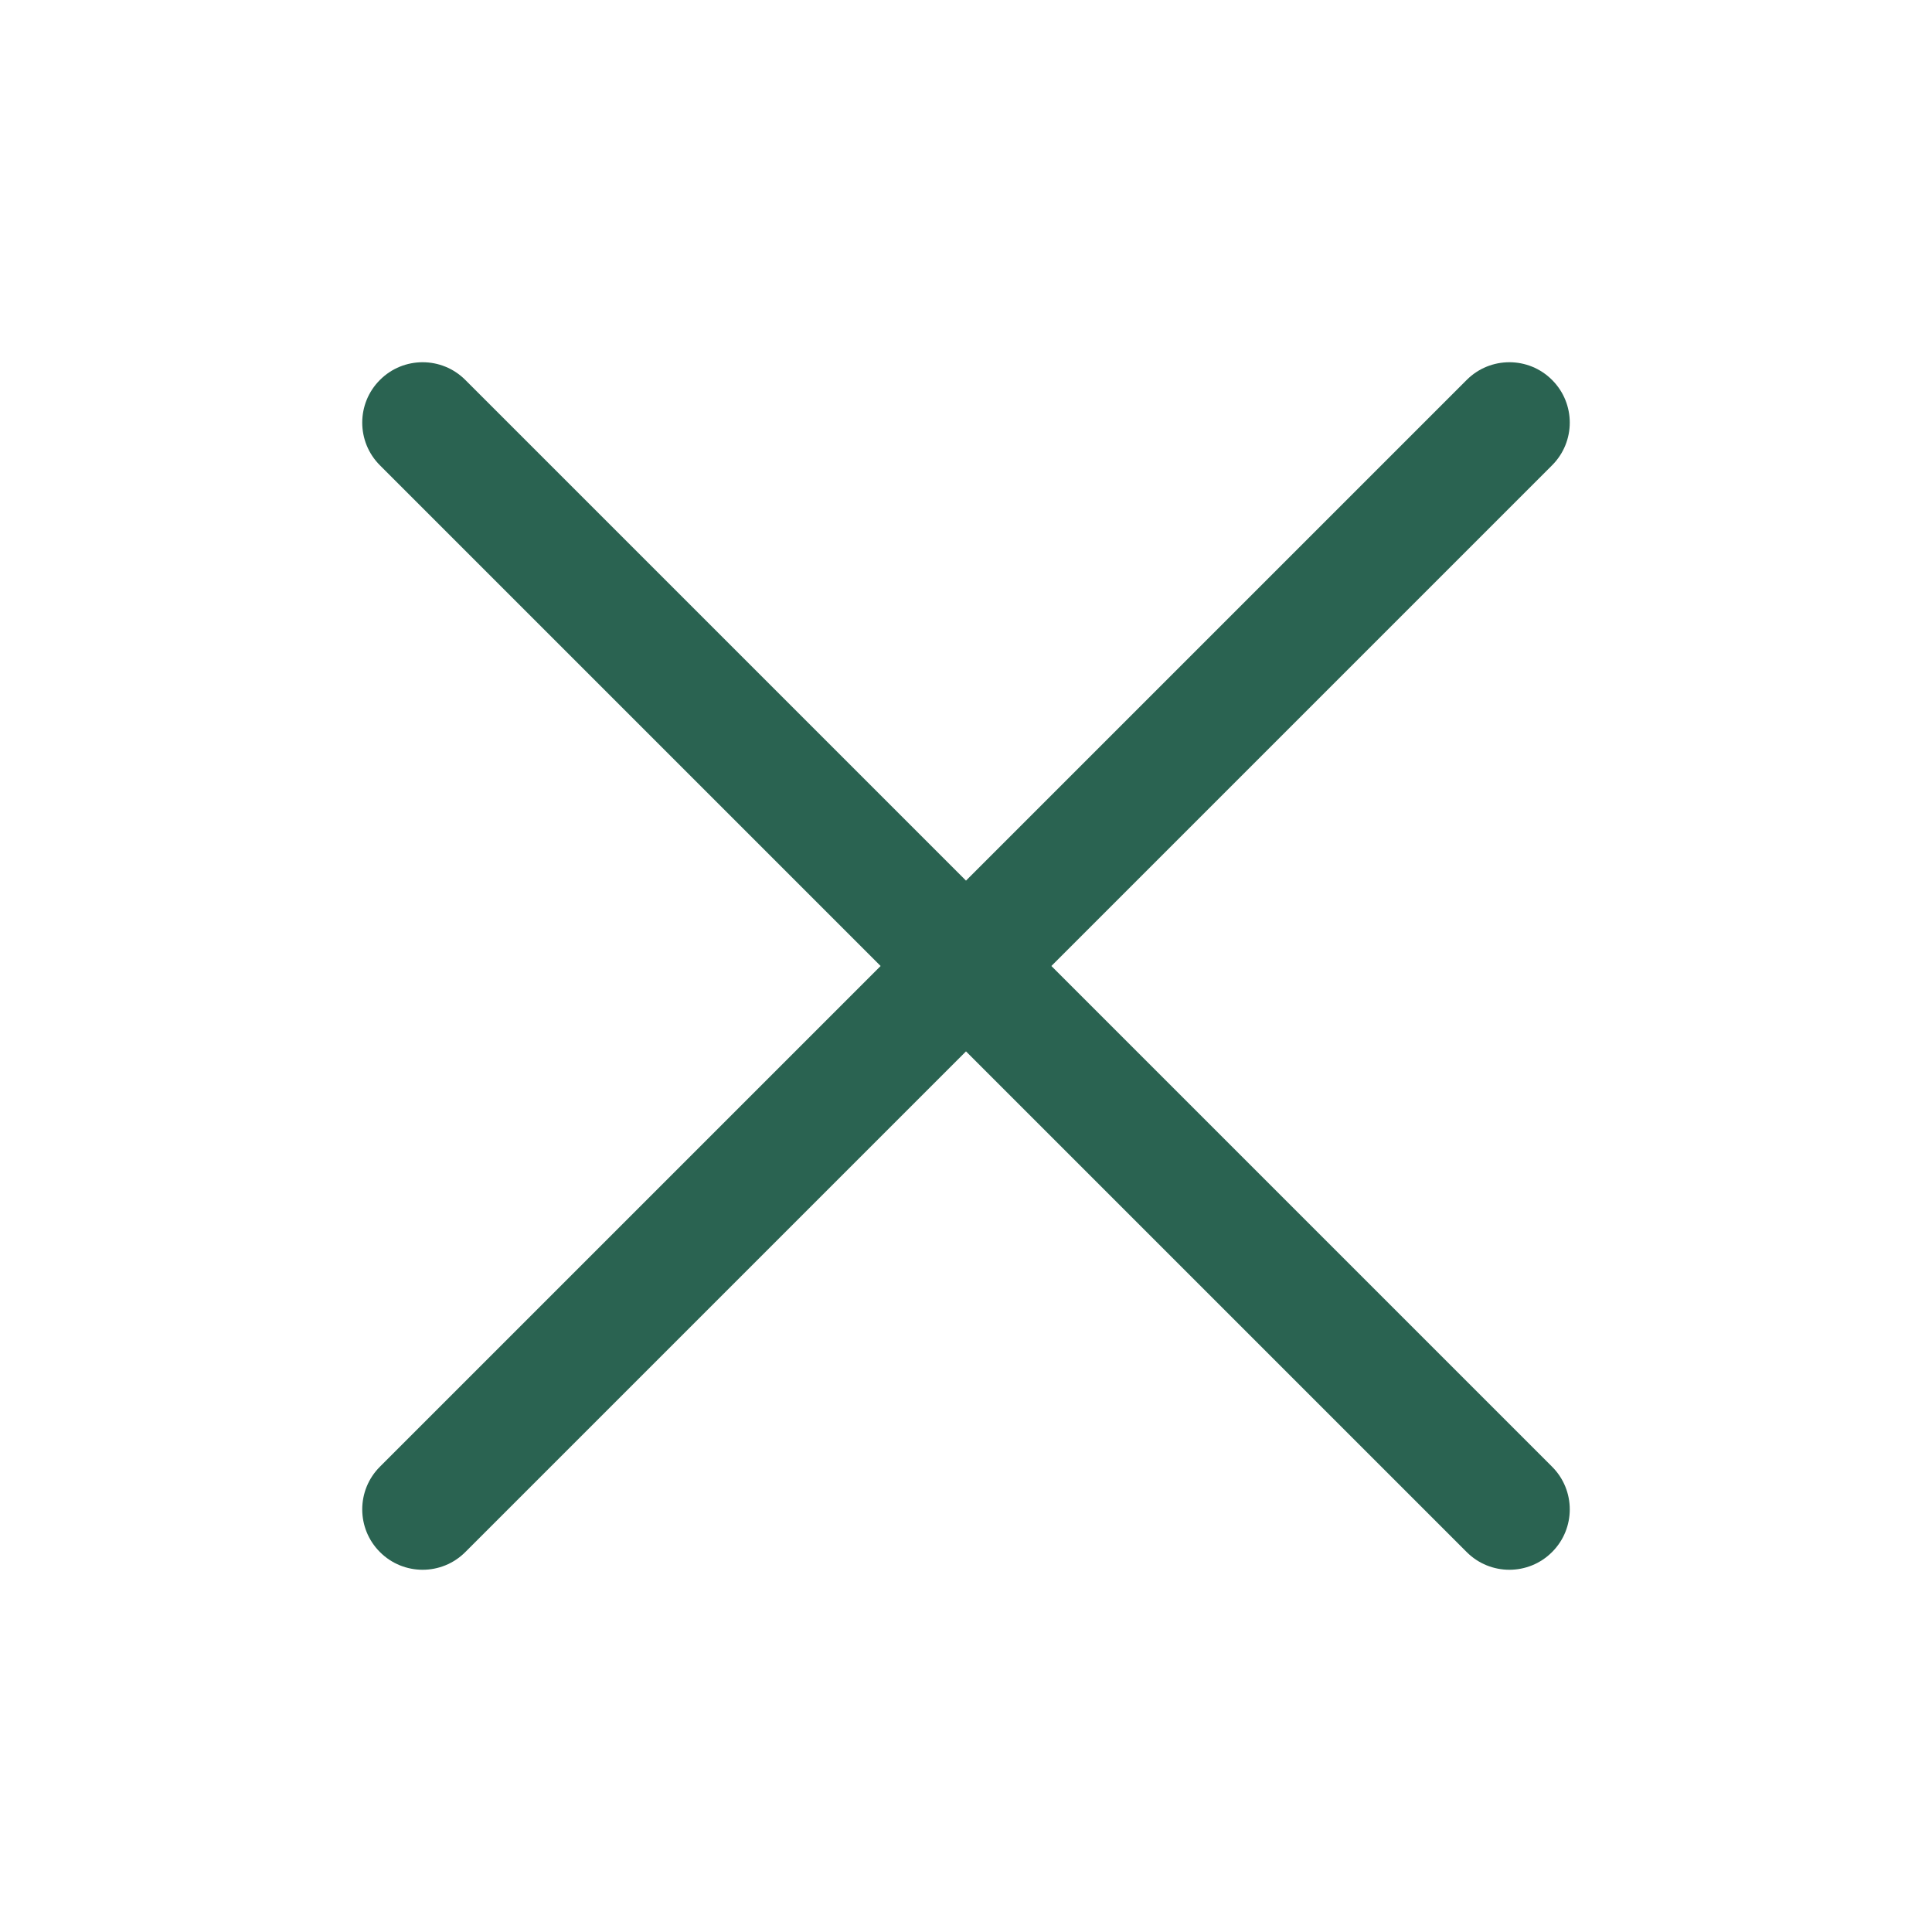 <svg width="32" height="32" viewBox="0 0 32 32" fill="none" xmlns="http://www.w3.org/2000/svg">
<path fill-rule="evenodd" clip-rule="evenodd" d="M25.707 7.707C26.098 7.317 26.098 6.683 25.707 6.293C25.317 5.902 24.683 5.902 24.293 6.293L16 14.586L7.707 6.293C7.317 5.902 6.683 5.902 6.293 6.293C5.902 6.683 5.902 7.317 6.293 7.707L14.586 16L6.293 24.293C5.902 24.683 5.902 25.317 6.293 25.707C6.683 26.098 7.317 26.098 7.707 25.707L16 17.414L24.293 25.707C24.683 26.098 25.317 26.098 25.707 25.707C26.098 25.317 26.098 24.683 25.707 24.293L17.414 16L25.707 7.707Z" fill="#2A6351"/>
</svg>
